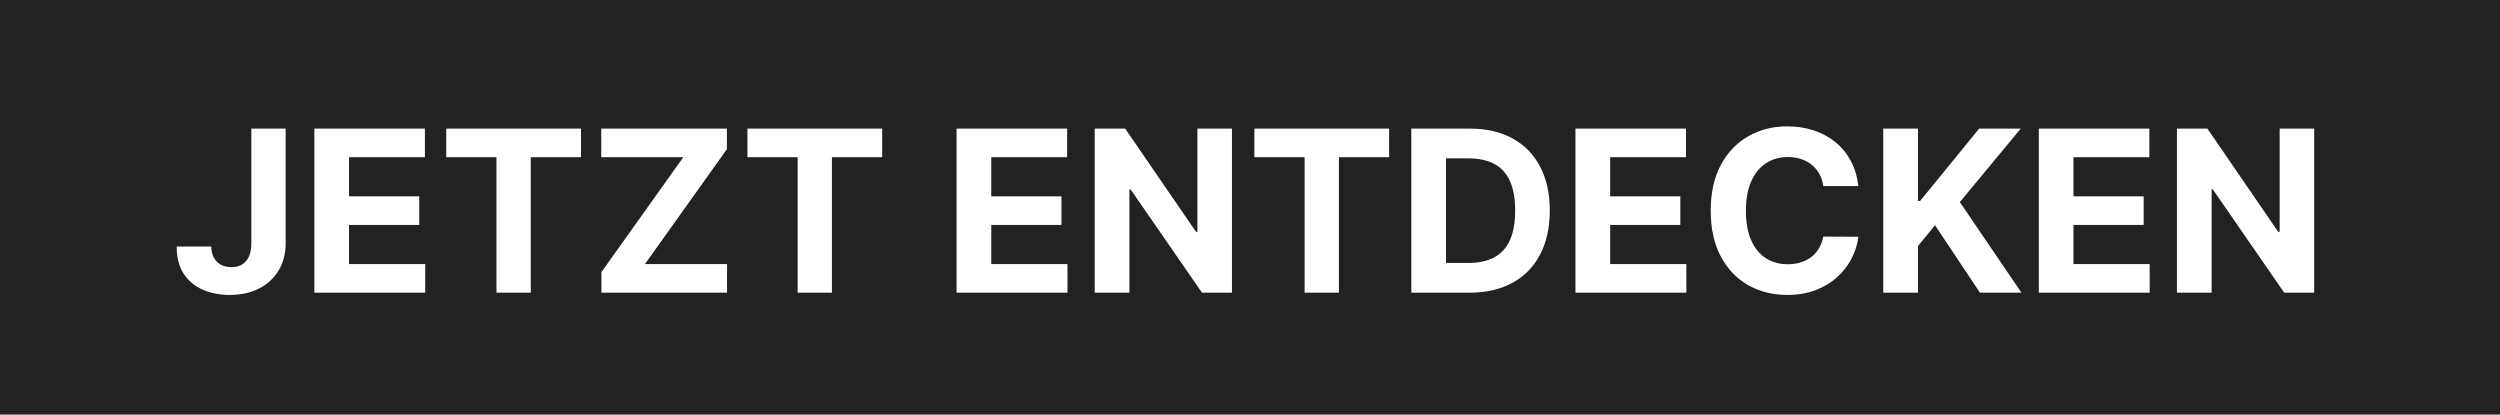 <svg width="205" height="34" viewBox="0 0 205 34" fill="none" xmlns="http://www.w3.org/2000/svg">
<rect width="205" height="34" fill="#222222"/>
<path d="M20.612 10.546H23.424V19.927C23.424 20.794 23.229 21.547 22.84 22.187C22.454 22.826 21.918 23.319 21.23 23.665C20.542 24.011 19.743 24.184 18.832 24.184C18.022 24.184 17.286 24.042 16.625 23.757C15.968 23.468 15.447 23.03 15.061 22.443C14.676 21.852 14.485 21.109 14.489 20.216H17.321C17.33 20.571 17.402 20.875 17.538 21.129C17.678 21.379 17.869 21.571 18.109 21.707C18.355 21.839 18.644 21.904 18.977 21.904C19.327 21.904 19.623 21.83 19.863 21.681C20.109 21.528 20.295 21.304 20.422 21.011C20.549 20.717 20.612 20.356 20.612 19.927V10.546ZM25.776 24V10.546H34.842V12.891H28.621V16.097H34.376V18.442H28.621V21.655H34.868V24H25.776ZM36.591 12.891V10.546H47.641V12.891H43.522V24H40.71V12.891H36.591ZM49.317 24V22.312L56.031 12.891H49.303V10.546H59.605V12.234L52.884 21.655H59.618V24H49.317ZM61.288 12.891V10.546H72.338V12.891H68.219V24H65.407V12.891H61.288ZM78.44 24V10.546H87.506V12.891H81.284V16.097H87.039V18.442H81.284V21.655H87.532V24H78.44ZM101.021 10.546V24H98.564L92.71 15.532H92.612V24H89.767V10.546H92.264L98.071 19.007H98.189V10.546H101.021ZM102.859 12.891V10.546H113.909V12.891H109.79V24H106.978V12.891H102.859ZM120.498 24H115.729V10.546H120.538C121.891 10.546 123.056 10.815 124.033 11.354C125.009 11.888 125.76 12.656 126.286 13.659C126.816 14.662 127.081 15.863 127.081 17.26C127.081 18.661 126.816 19.866 126.286 20.873C125.76 21.88 125.005 22.653 124.02 23.192C123.038 23.731 121.865 24 120.498 24ZM118.573 21.563H120.38C121.221 21.563 121.928 21.414 122.502 21.116C123.08 20.814 123.514 20.347 123.803 19.717C124.096 19.082 124.243 18.262 124.243 17.26C124.243 16.265 124.096 15.453 123.803 14.822C123.514 14.192 123.082 13.727 122.509 13.43C121.935 13.132 121.227 12.983 120.387 12.983H118.573V21.563ZM129.188 24V10.546H138.254V12.891H132.033V16.097H137.788V18.442H132.033V21.655H138.281V24H129.188ZM152.387 15.256H149.51C149.457 14.884 149.35 14.553 149.188 14.264C149.026 13.97 148.818 13.721 148.564 13.515C148.31 13.309 148.016 13.151 147.683 13.042C147.355 12.932 146.998 12.878 146.612 12.878C145.916 12.878 145.309 13.051 144.793 13.397C144.276 13.738 143.875 14.238 143.59 14.895C143.306 15.547 143.163 16.34 143.163 17.273C143.163 18.232 143.306 19.038 143.59 19.69C143.879 20.343 144.282 20.836 144.799 21.169C145.316 21.501 145.914 21.668 146.593 21.668C146.974 21.668 147.326 21.617 147.65 21.517C147.979 21.416 148.27 21.269 148.524 21.076C148.778 20.879 148.988 20.641 149.155 20.36C149.326 20.08 149.444 19.76 149.51 19.401L152.387 19.414C152.313 20.032 152.127 20.628 151.829 21.201C151.535 21.771 151.139 22.281 150.64 22.732C150.145 23.179 149.553 23.534 148.866 23.796C148.183 24.055 147.41 24.184 146.547 24.184C145.347 24.184 144.274 23.912 143.328 23.369C142.386 22.826 141.641 22.04 141.094 21.011C140.551 19.982 140.279 18.736 140.279 17.273C140.279 15.806 140.555 14.557 141.107 13.528C141.659 12.499 142.408 11.715 143.354 11.176C144.3 10.633 145.364 10.361 146.547 10.361C147.326 10.361 148.049 10.471 148.715 10.69C149.385 10.909 149.978 11.229 150.495 11.649C151.012 12.065 151.432 12.575 151.756 13.18C152.085 13.784 152.295 14.476 152.387 15.256ZM154.427 24V10.546H157.272V16.478H157.449L162.291 10.546H165.7L160.707 16.57L165.76 24H162.356L158.671 18.468L157.272 20.177V24H154.427ZM167.182 24V10.546H176.248V12.891H170.026V16.097H175.781V18.442H170.026V21.655H176.274V24H167.182ZM189.763 10.546V24H187.306L181.453 15.532H181.354V24H178.509V10.546H181.006L186.813 19.007H186.932V10.546H189.763Z" fill="white"/>
</svg>
